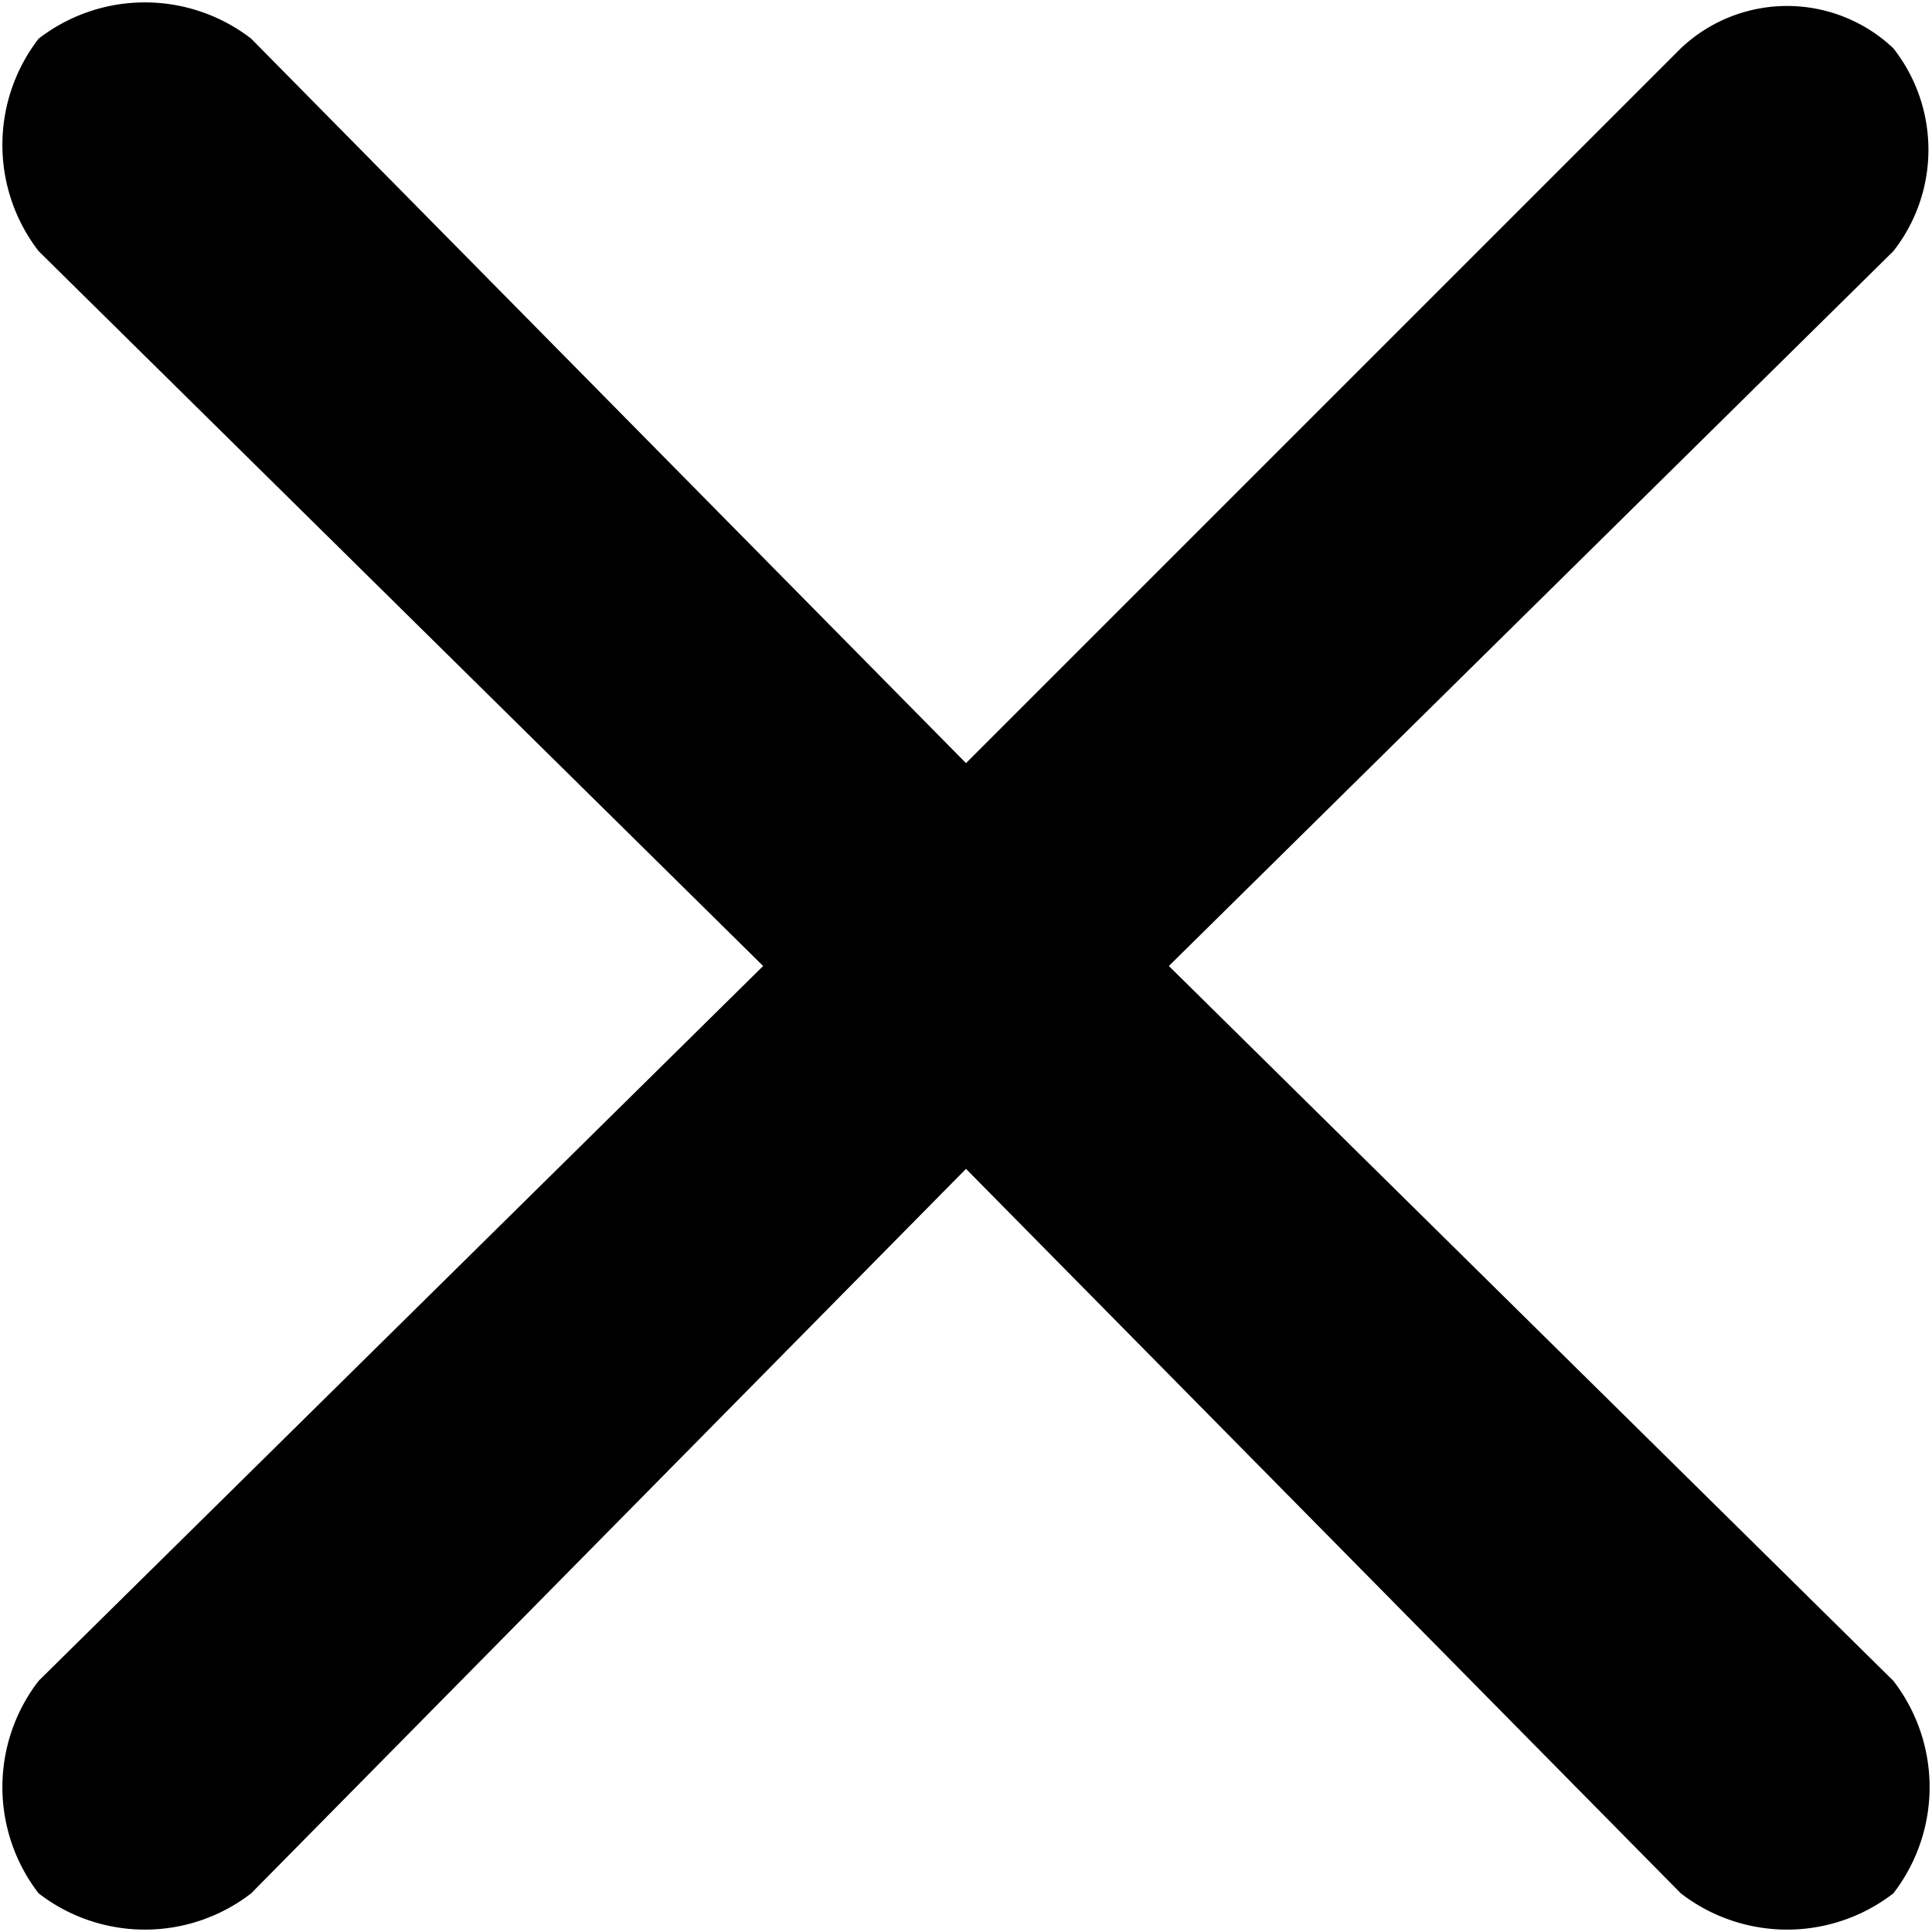 <svg xmlns="http://www.w3.org/2000/svg" viewBox="0 0 20 20">
    <path d="M19.6.5a1.6 1.6 0 0 0-2.2 0L10 7.9 2.6.4A1.8 1.8 0 0 0 .4.4a1.8 1.8 0 0 0 0 2.2L7.9 10 .4 17.4a1.8 1.8 0 0 0 0 2.2 1.8 1.8 0 0 0 2.2 0l7.4-7.5 7.4 7.5a1.8 1.8 0 0 0 2.2 0 1.8 1.8 0 0 0 0-2.2L12.1 10l7.5-7.4a1.7 1.7 0 0 0 0-2.1z" data-name="Calque 1"/>
</svg>
